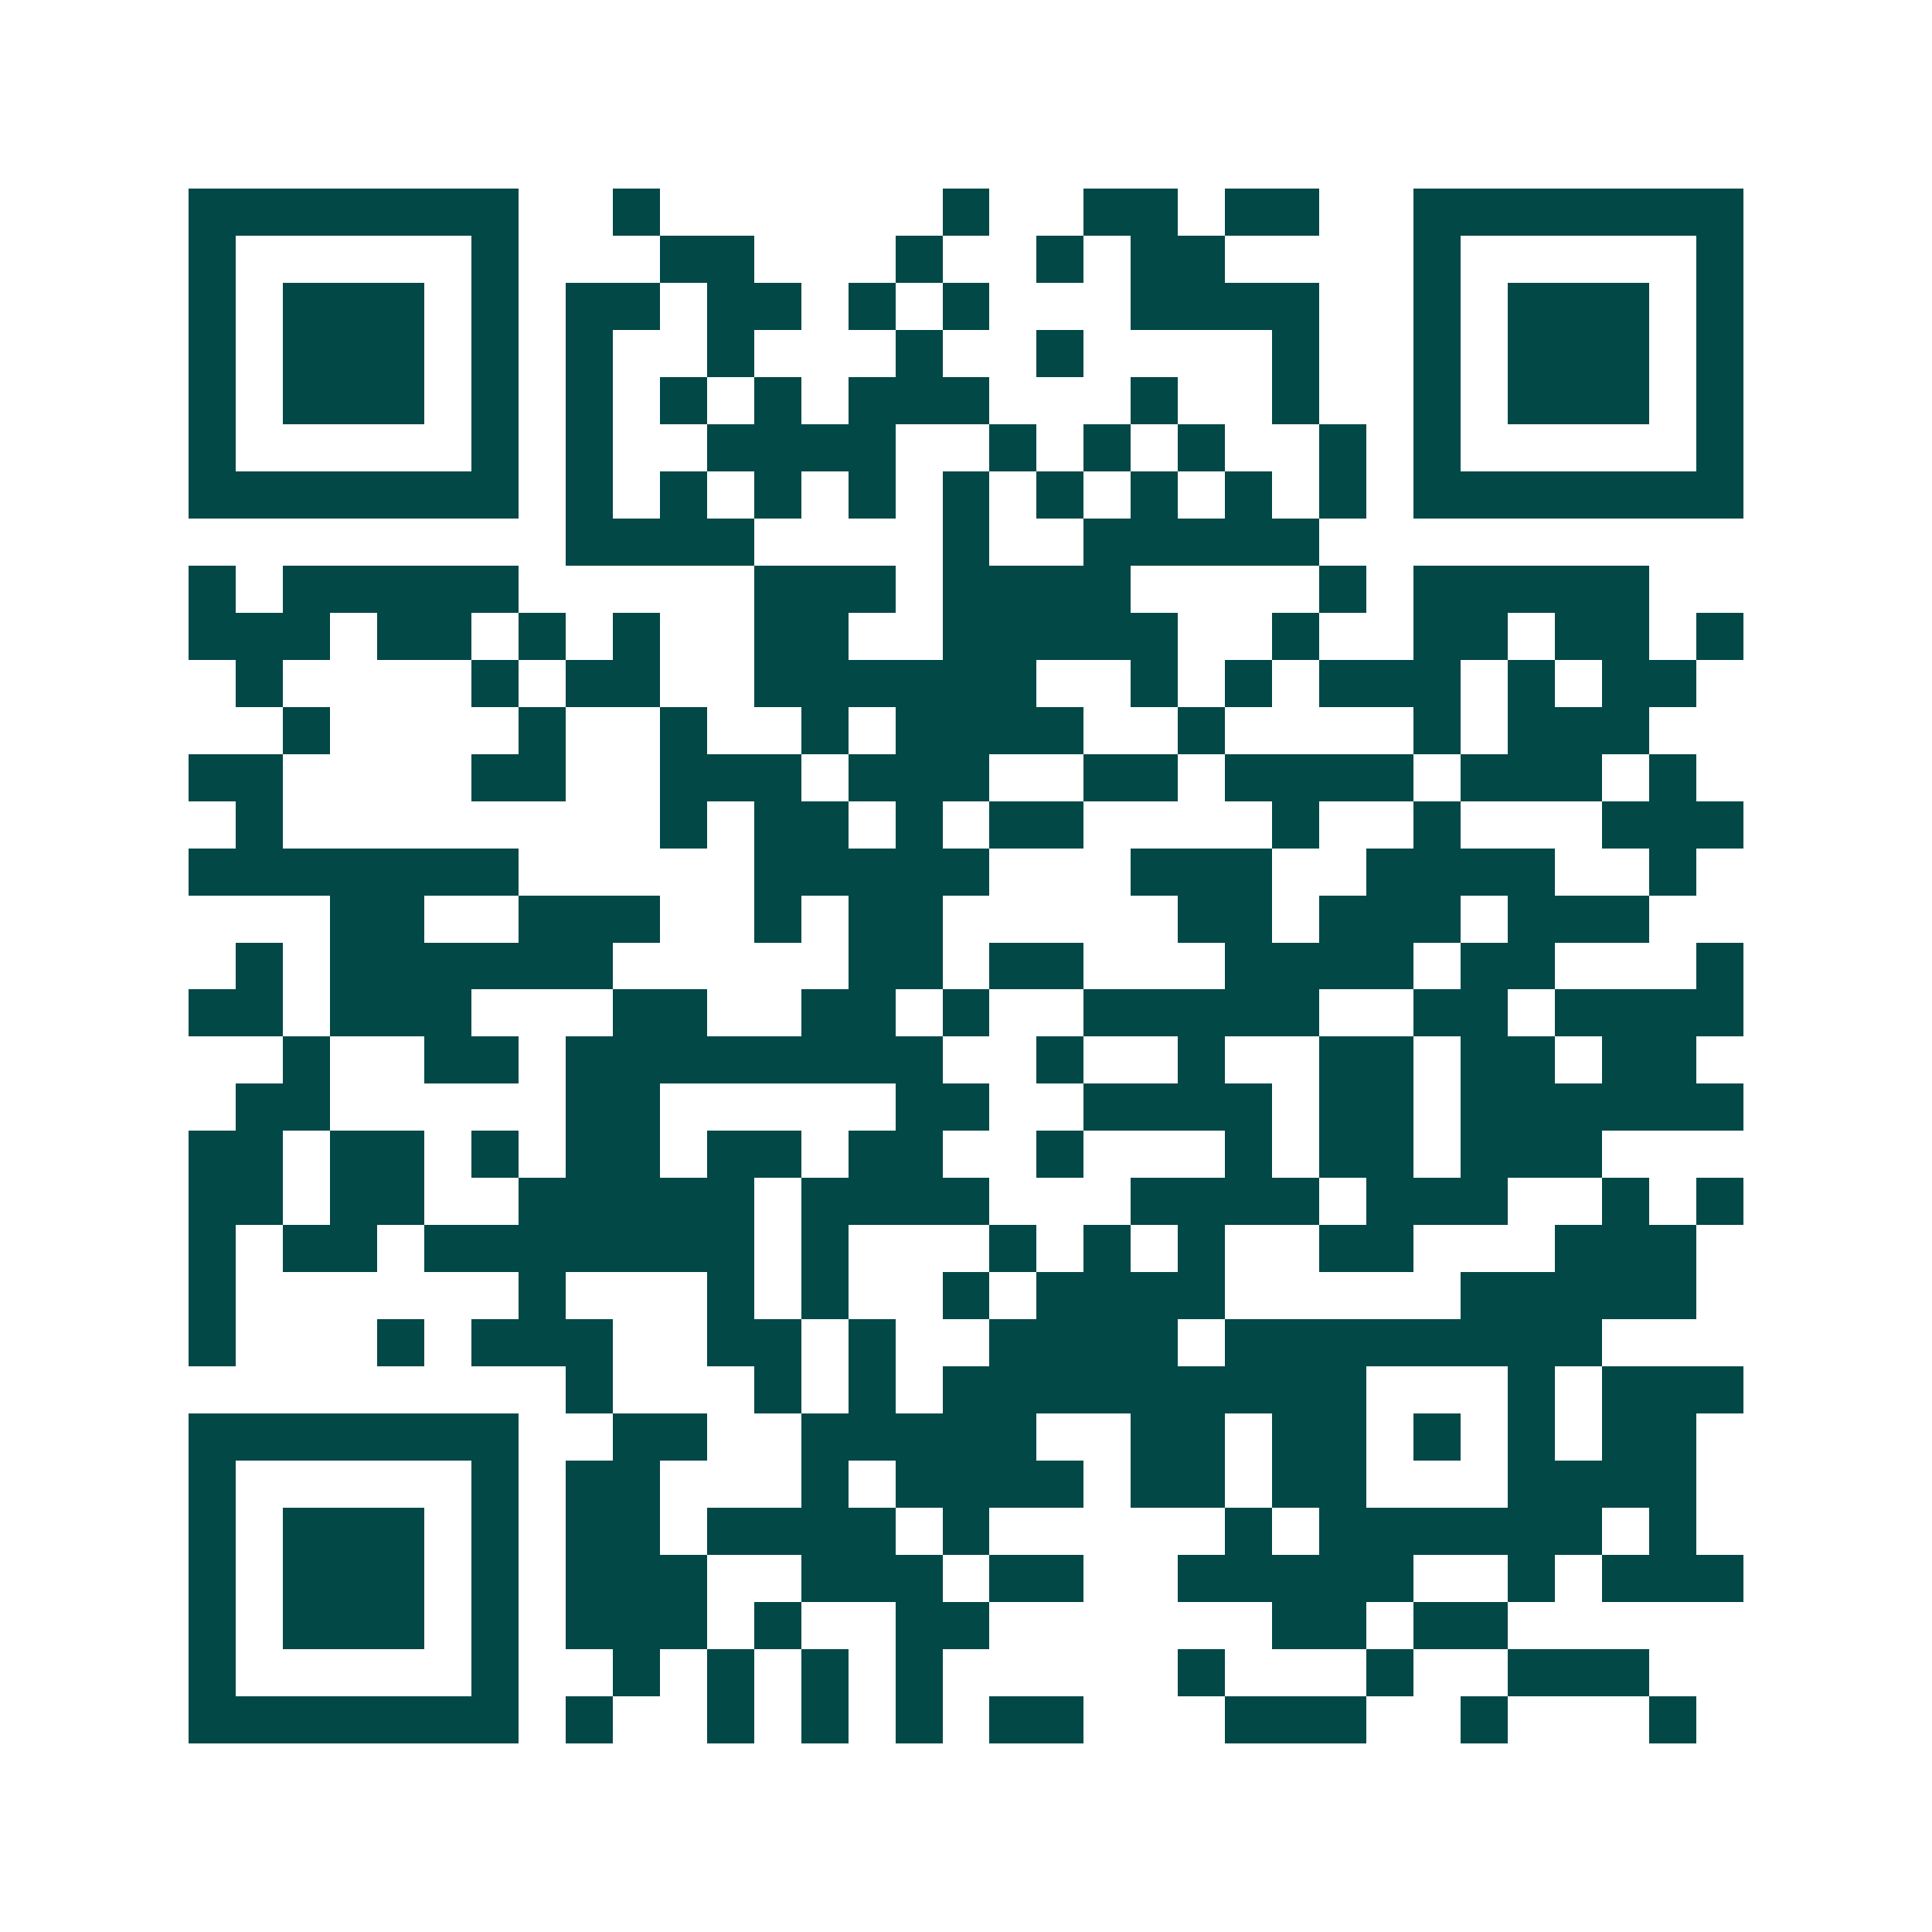 <svg xmlns="http://www.w3.org/2000/svg" width="200" height="200" viewBox="0 0 41 41" shape-rendering="crispEdges"><path fill="#ffffff" d="M0 0h41v41H0z"/><path stroke="#014847" d="M4 4.5h7m2 0h1m6 0h1m2 0h2m1 0h2m2 0h7M4 5.5h1m5 0h1m3 0h2m3 0h1m2 0h1m1 0h2m4 0h1m5 0h1M4 6.5h1m1 0h3m1 0h1m1 0h2m1 0h2m1 0h1m1 0h1m3 0h4m2 0h1m1 0h3m1 0h1M4 7.5h1m1 0h3m1 0h1m1 0h1m2 0h1m3 0h1m2 0h1m4 0h1m2 0h1m1 0h3m1 0h1M4 8.5h1m1 0h3m1 0h1m1 0h1m1 0h1m1 0h1m1 0h3m3 0h1m2 0h1m2 0h1m1 0h3m1 0h1M4 9.5h1m5 0h1m1 0h1m2 0h4m2 0h1m1 0h1m1 0h1m2 0h1m1 0h1m5 0h1M4 10.5h7m1 0h1m1 0h1m1 0h1m1 0h1m1 0h1m1 0h1m1 0h1m1 0h1m1 0h1m1 0h7M12 11.5h4m4 0h1m2 0h5M4 12.5h1m1 0h5m5 0h3m1 0h4m4 0h1m1 0h5M4 13.5h3m1 0h2m1 0h1m1 0h1m2 0h2m2 0h5m2 0h1m2 0h2m1 0h2m1 0h1M5 14.5h1m4 0h1m1 0h2m2 0h6m2 0h1m1 0h1m1 0h3m1 0h1m1 0h2M6 15.5h1m4 0h1m2 0h1m2 0h1m1 0h4m2 0h1m4 0h1m1 0h3M4 16.5h2m4 0h2m2 0h3m1 0h3m2 0h2m1 0h4m1 0h3m1 0h1M5 17.5h1m8 0h1m1 0h2m1 0h1m1 0h2m4 0h1m2 0h1m3 0h3M4 18.5h7m5 0h5m3 0h3m2 0h4m2 0h1M7 19.5h2m2 0h3m2 0h1m1 0h2m5 0h2m1 0h3m1 0h3M5 20.5h1m1 0h6m5 0h2m1 0h2m3 0h4m1 0h2m3 0h1M4 21.5h2m1 0h3m3 0h2m2 0h2m1 0h1m2 0h5m2 0h2m1 0h4M6 22.5h1m2 0h2m1 0h8m2 0h1m2 0h1m2 0h2m1 0h2m1 0h2M5 23.5h2m5 0h2m5 0h2m2 0h4m1 0h2m1 0h6M4 24.5h2m1 0h2m1 0h1m1 0h2m1 0h2m1 0h2m2 0h1m3 0h1m1 0h2m1 0h3M4 25.5h2m1 0h2m2 0h5m1 0h4m3 0h4m1 0h3m2 0h1m1 0h1M4 26.5h1m1 0h2m1 0h7m1 0h1m3 0h1m1 0h1m1 0h1m2 0h2m3 0h3M4 27.5h1m6 0h1m3 0h1m1 0h1m2 0h1m1 0h4m5 0h5M4 28.5h1m3 0h1m1 0h3m2 0h2m1 0h1m2 0h4m1 0h8M12 29.5h1m3 0h1m1 0h1m1 0h9m3 0h1m1 0h3M4 30.5h7m2 0h2m2 0h5m2 0h2m1 0h2m1 0h1m1 0h1m1 0h2M4 31.5h1m5 0h1m1 0h2m3 0h1m1 0h4m1 0h2m1 0h2m3 0h4M4 32.5h1m1 0h3m1 0h1m1 0h2m1 0h4m1 0h1m5 0h1m1 0h6m1 0h1M4 33.5h1m1 0h3m1 0h1m1 0h3m2 0h3m1 0h2m2 0h5m2 0h1m1 0h3M4 34.5h1m1 0h3m1 0h1m1 0h3m1 0h1m2 0h2m6 0h2m1 0h2M4 35.5h1m5 0h1m2 0h1m1 0h1m1 0h1m1 0h1m5 0h1m3 0h1m2 0h3M4 36.5h7m1 0h1m2 0h1m1 0h1m1 0h1m1 0h2m3 0h3m2 0h1m3 0h1"/></svg>
